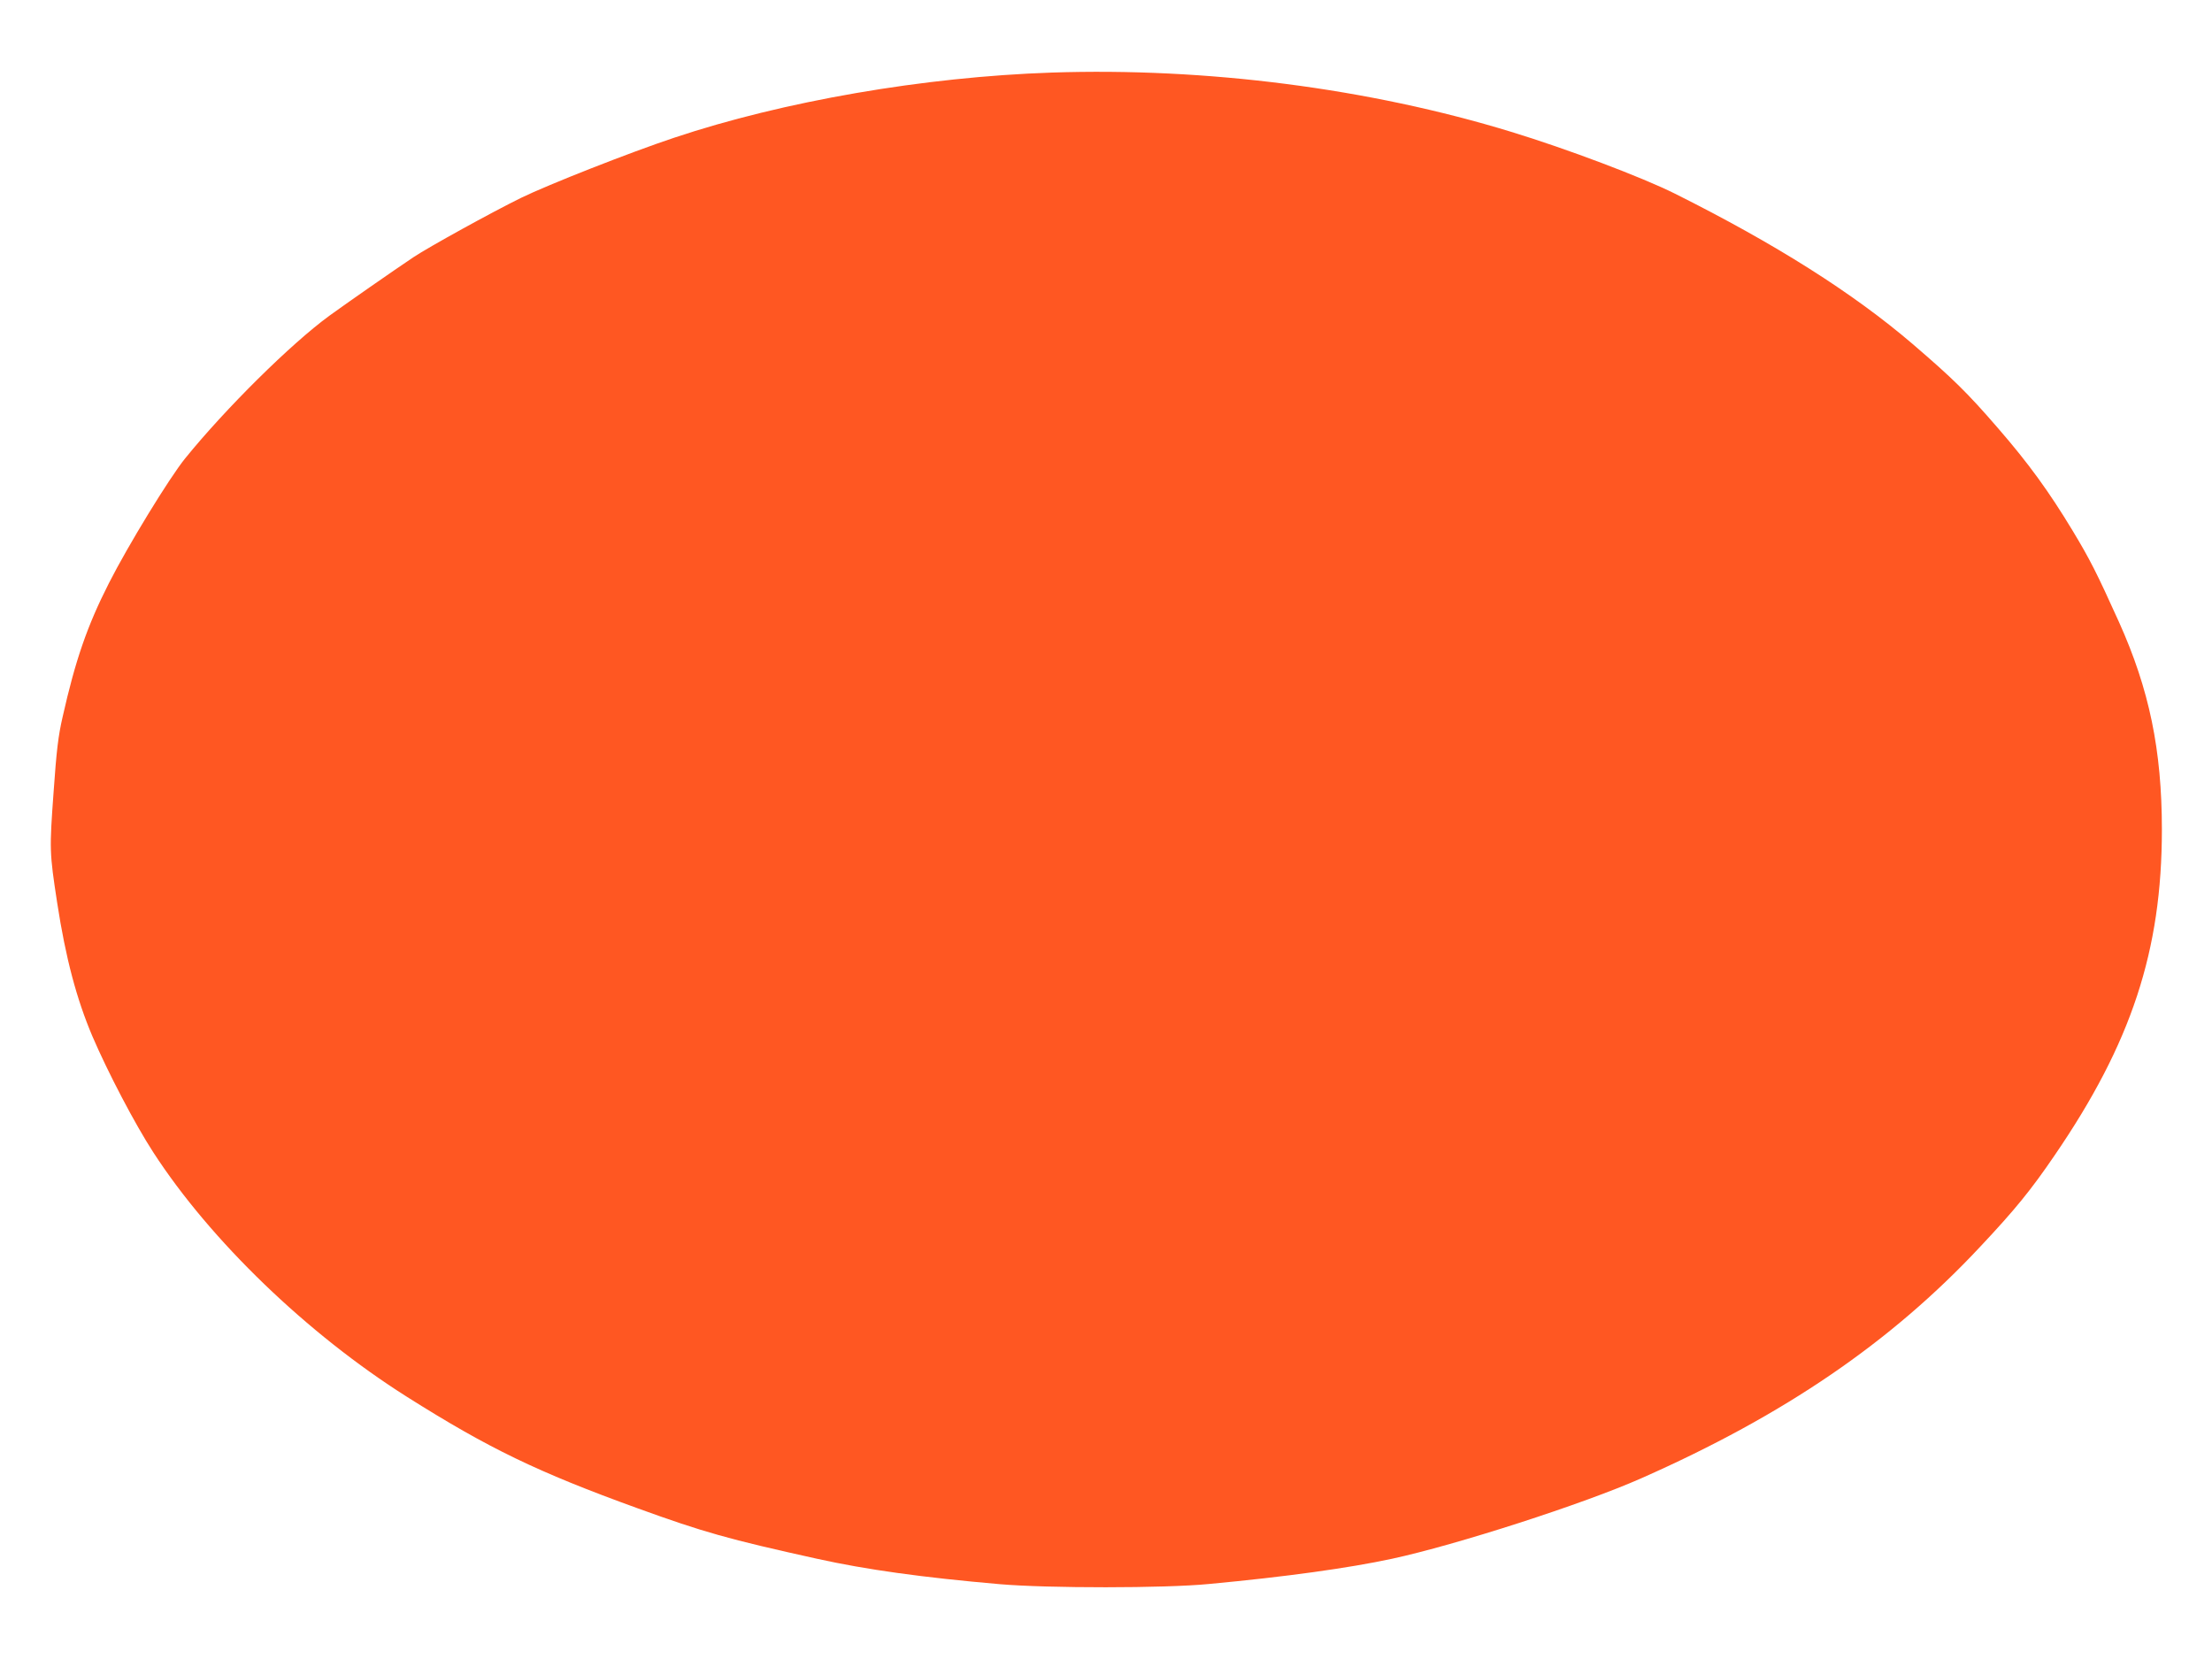 <?xml version="1.0" standalone="no"?>
<!DOCTYPE svg PUBLIC "-//W3C//DTD SVG 20010904//EN"
 "http://www.w3.org/TR/2001/REC-SVG-20010904/DTD/svg10.dtd">
<svg version="1.0" xmlns="http://www.w3.org/2000/svg"
 width="1280pt" height="960pt" viewBox="0 0 1280 960"
 preserveAspectRatio="xMidYMid meet">
<g transform="translate(0,960) scale(0.1,-0.1)"
fill="#ff5722" stroke="none">
<path d="M6085 9180 c-739 -25 -1553 -166 -2184 -377 -258 -86 -728 -271 -886
-348 -171 -84 -535 -285 -622 -343 -121 -81 -392 -270 -487 -339 -222 -162
-600 -536 -835 -826 -92 -114 -330 -503 -441 -722 -126 -248 -194 -446 -268
-775 -25 -109 -35 -192 -52 -435 -24 -331 -24 -347 21 -640 49 -319 112 -555
203 -770 89 -208 247 -510 353 -673 331 -511 892 -1051 1468 -1415 472 -298
755 -435 1335 -645 381 -138 522 -178 1038 -292 285 -63 609 -108 1057 -147
279 -24 954 -24 1210 1 449 42 808 92 1060 146 371 80 1110 318 1443 466 828
366 1444 787 1960 1339 205 218 296 331 431 529 445 650 621 1185 621 1886 0
459 -73 811 -248 1200 -130 288 -169 364 -269 530 -136 225 -254 388 -431 592
-179 207 -260 286 -495 488 -345 295 -792 578 -1374 869 -192 96 -627 260
-948 358 -823 252 -1766 373 -2660 343z"/>
</g>
</svg>
